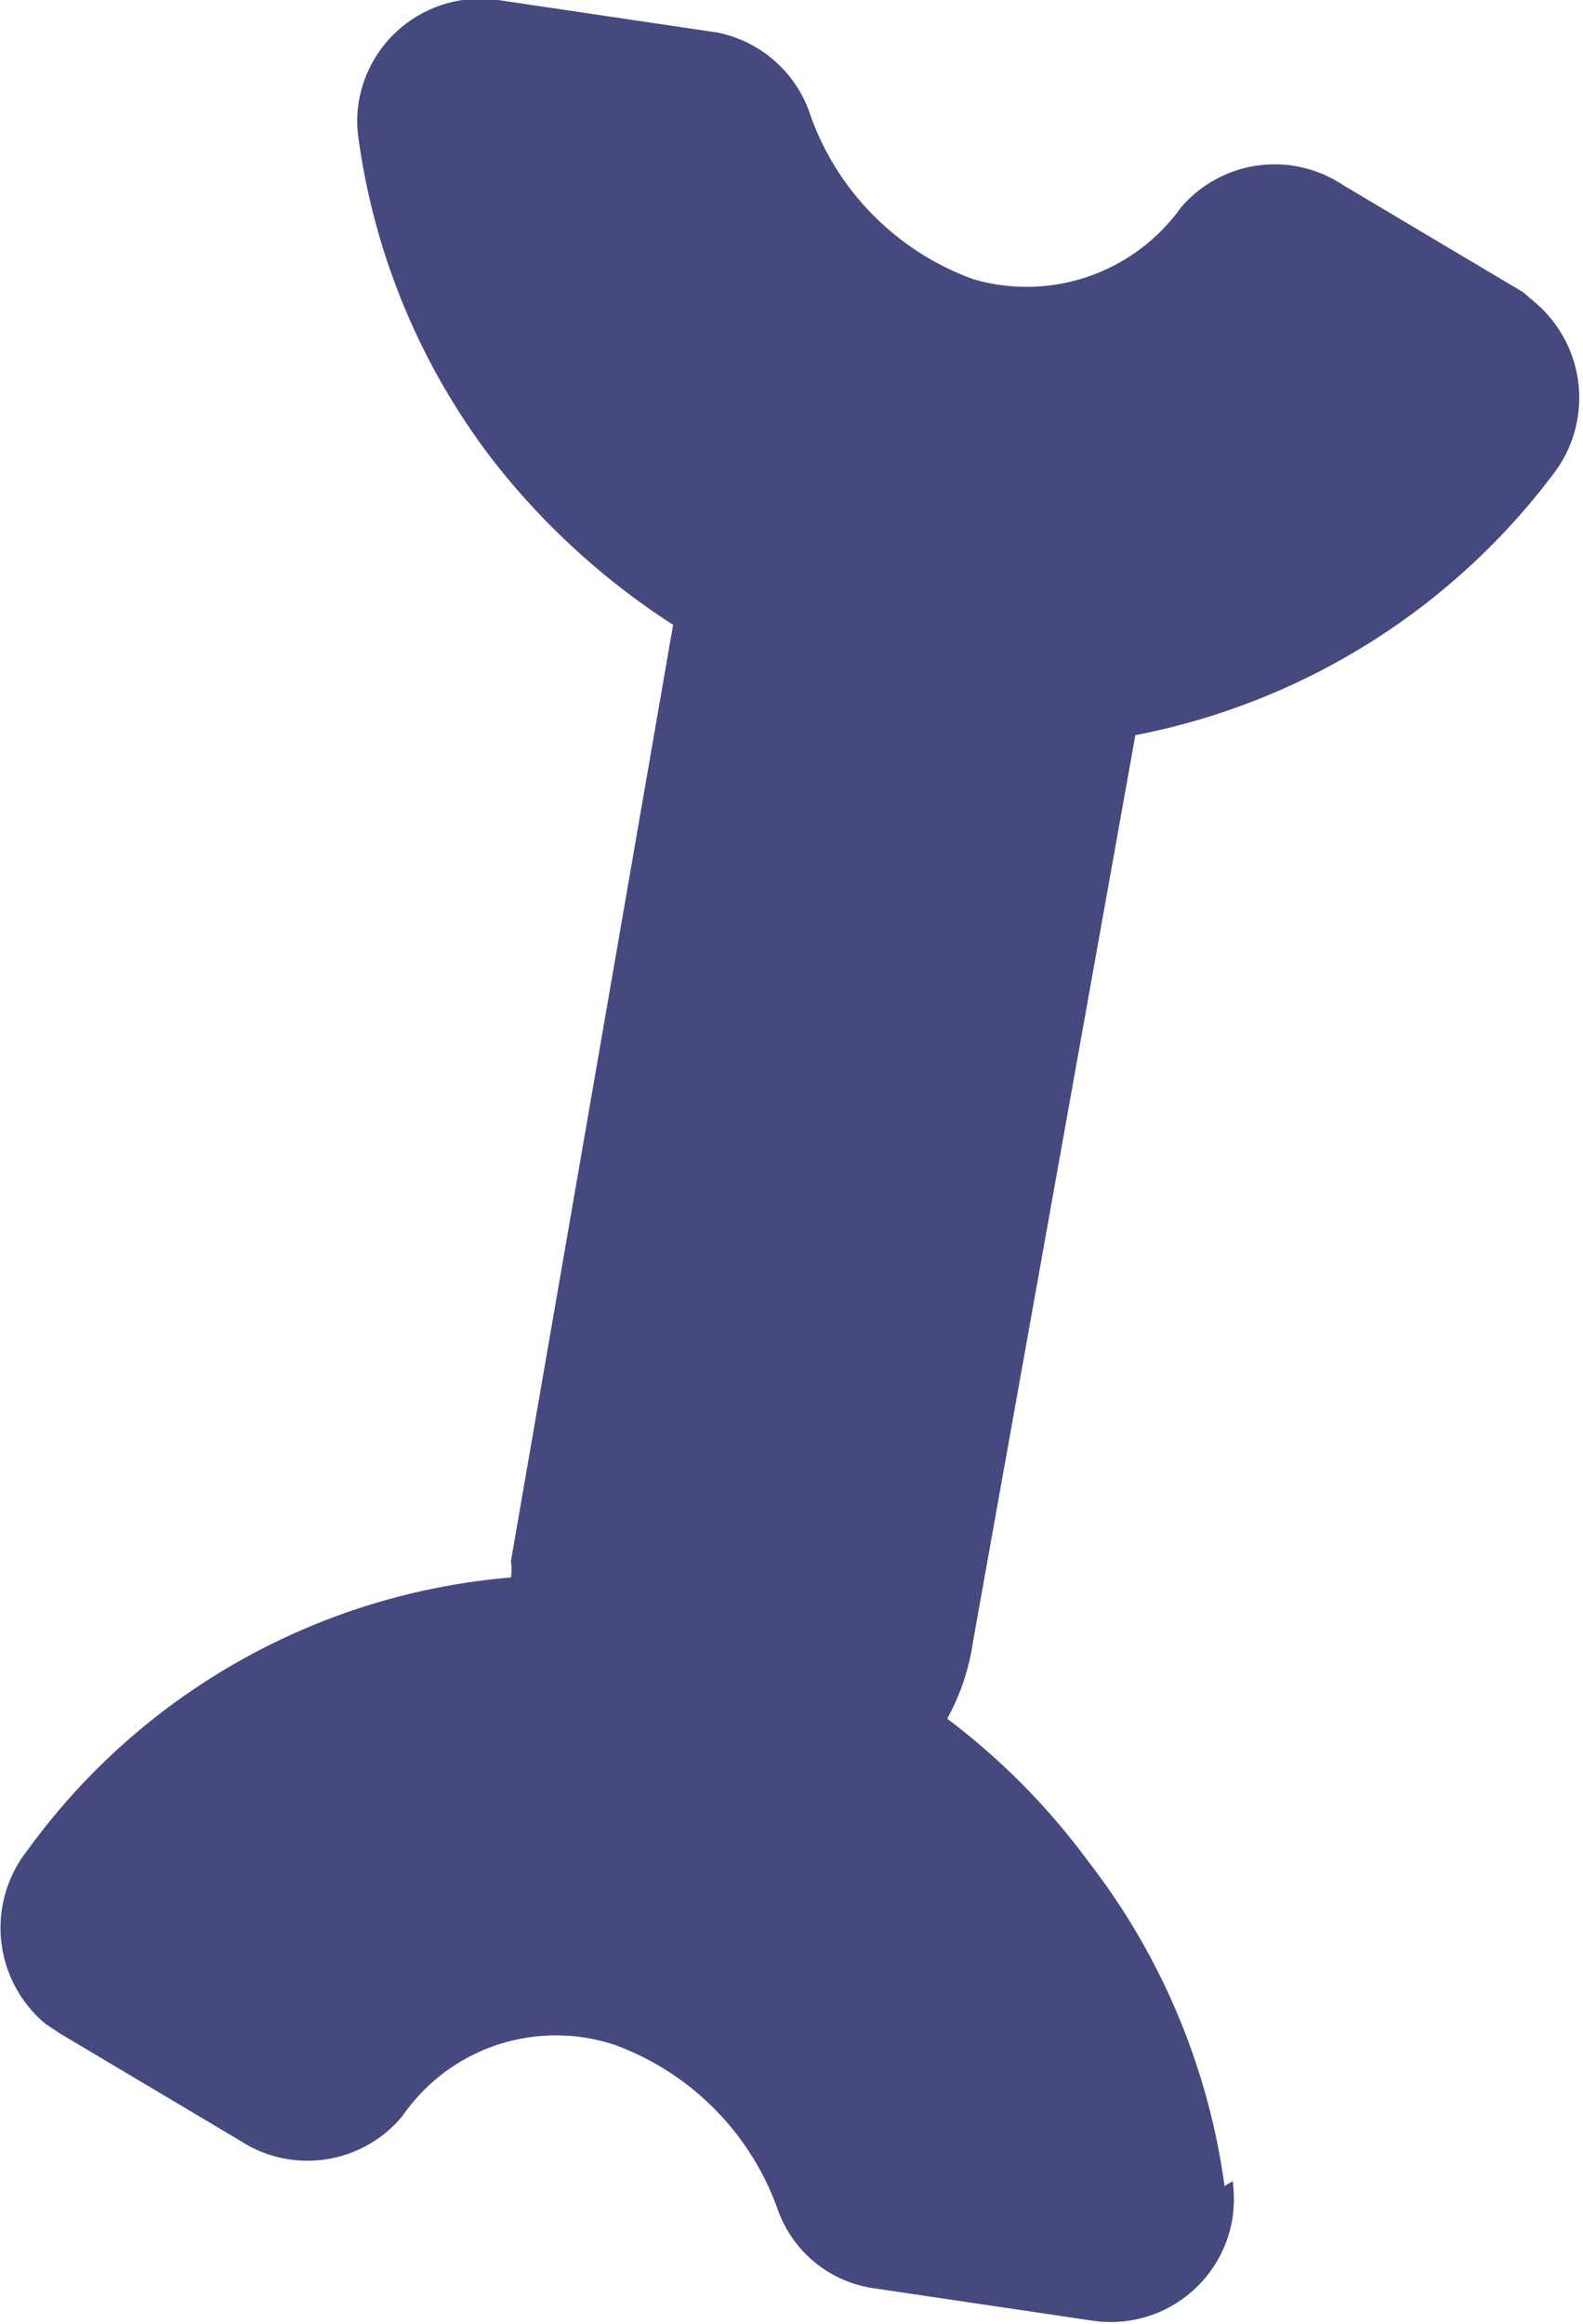 <svg xmlns="http://www.w3.org/2000/svg" viewBox="0 0 9.76 14.32"><g id="Layer_2" data-name="Layer 2"><g id="Layer_1-2" data-name="Layer 1"><path id="Path_11465" data-name="Path 11465" d="M7.55,13.47a4.19,4.19,0,0,0-.84-2,4.27,4.27,0,0,0-.87-.88A1.4,1.4,0,0,0,6,10.11L7,4.53a4.23,4.23,0,0,0,2.57-1.6.77.77,0,0,0-.11-1.07L9.39,1.8,8.28,1.14a.76.76,0,0,0-1,.14A1.17,1.17,0,0,1,6,1.72a1.67,1.67,0,0,1-1-1A.76.76,0,0,0,4.42.2L3.07,0a.76.76,0,0,0-.86.64.74.74,0,0,0,0,.21,4.19,4.19,0,0,0,.84,2,4.49,4.49,0,0,0,1.1,1l-1,5.77a.34.34,0,0,1,0,.1A4.1,4.1,0,0,0,.17,11.4a.77.77,0,0,0,.11,1.07l.09.06,1.11.66a.76.76,0,0,0,1-.15,1.15,1.15,0,0,1,1.31-.44,1.68,1.68,0,0,1,1,1,.74.74,0,0,0,.6.5l1.35.2a.76.76,0,0,0,.86-.64.81.81,0,0,0,0-.22" style="fill:#45497e"/></g></g></svg>